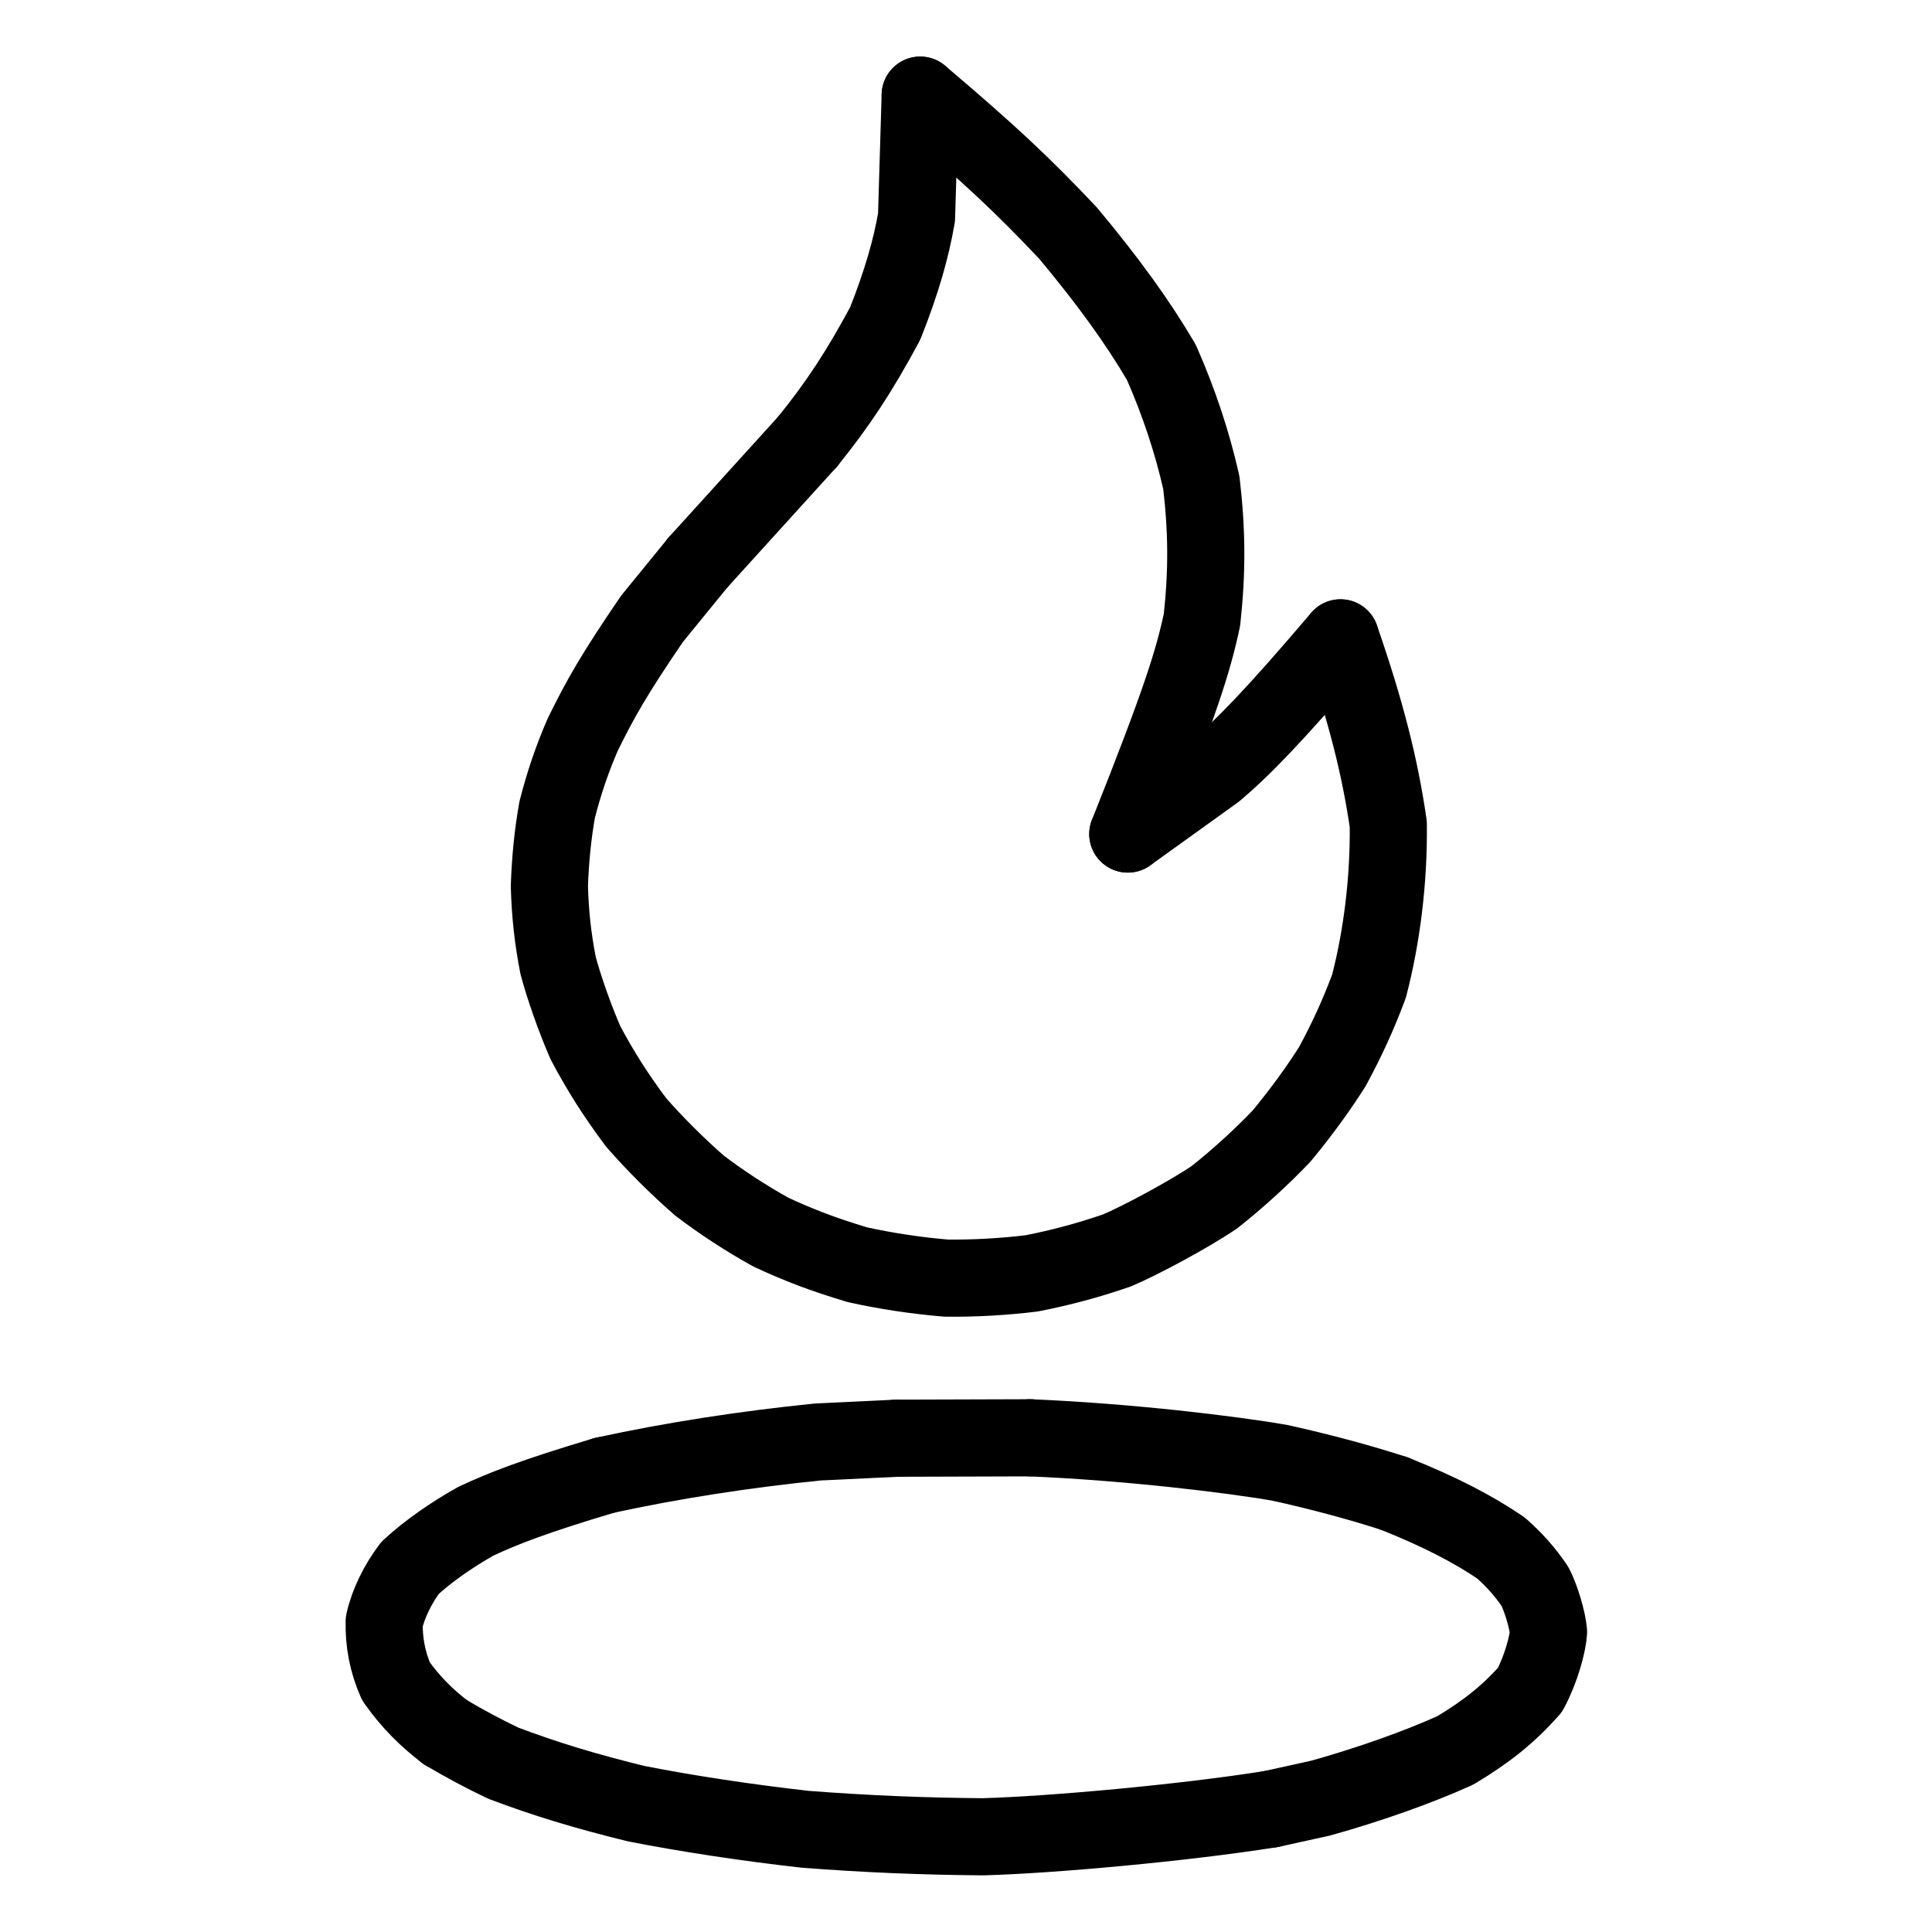 <svg viewBox="-51.5 -51.5 1127.0 1127.0" height="1024" width="1024" xmlns="http://www.w3.org/2000/svg">
  <g stroke-linejoin="round" stroke-linecap="round" stroke-width="45" stroke="black" fill="none">
    <path stroke-width="45.0" data-line="nan" d="M 606.389,435.013 C 637.41,357.18 644.609,333.742 649.66,309.982 C 652.714,281.849 652.599,258.255 649.28,230.0 C 643.95,206.507 636.231,183.152 625.918,159.766 C 612.09,136.303 595.062,112.658 571.444,84.395 C 544.802,56.212 526.168,38.682 485.287,4.0"></path>
    <path stroke-width="45.0" data-line="nan" d="M 730.44,320.593 C 692.068,365.741 673.597,384.58 657.446,398.312 L 606.389,435.013"></path>
    <path stroke-width="45.0" data-line="nan" d="M 730.44,320.593 C 745.343,363.498 753.514,396.003 758.335,429.318 C 758.732,462.233 754.49,495.367 747.074,523.8 C 740.91,540.294 734.273,554.886 725.681,570.706 C 718.085,582.772 707.628,597.292 696.084,611.194 C 684.97,622.913 670.459,636.205 656.85,646.911 C 642.25,656.835 613.412,672.328 599.928,677.965 C 582.459,683.923 567.828,687.823 550.468,691.273 C 534.813,693.25 515.967,694.306 500.348,694.062 C 483.048,692.614 465.398,689.961 448.568,686.236 C 428.794,680.305 414.136,674.701 398.046,667.172 C 383.724,659.23 369.45,649.91 356.625,640.162 C 343.699,628.934 330.051,615.265 319.54,603.195 C 307.579,587.216 298.527,572.86 289.934,556.611 C 283.524,541.832 277.43,524.274 274.039,511.634 C 270.944,495.526 269.456,482.013 268.968,465.453 C 269.529,449.276 270.997,435.135 273.516,420.763 C 277.659,404.647 282.403,390.929 288.431,377.009 C 298.745,356.032 306.587,342.099 328.787,309.549 L 355.667,276.578"></path>
    <path stroke-width="45.0" data-line="nan" d="M 208.404,959.04 C 197.742,950.964 188.201,941.656 179.458,929.253 C 174.482,917.844 172.327,906.37 172.623,894.43 C 174.954,883.887 180.724,872.309 187.74,863.061 C 198.295,853.317 212.179,843.678 226.13,835.867 C 242.31,828.301 259.856,821.442 301.023,809.121"></path>
    <path stroke-width="45.0" data-line="nan" d="M 419.618,206.087 C 437.008,184.541 449.544,165.727 464.859,137.201 C 474.578,112.713 480.03,93.316 483.14,75.314 L 485.287,4.0"></path>
    <path stroke-width="45.0" data-line="nan" d="M 301.023,809.121 C 341.089,800.414 383.257,793.93 425.635,789.655 L 471.741,787.455"></path>
    <path stroke-width="45.0" data-line="nan" d="M 549.448,787.215 C 606.945,789.636 666.987,796.909 695.059,801.808 C 718.992,807.066 743.098,813.613 761.939,819.774"></path>
    <path stroke-width="45.0" data-line="nan" d="M 761.939,819.774 C 787.911,830.174 807.574,840.266 824.043,851.479 C 831.537,858.108 837.9,865.055 843.89,873.896 C 847.488,880.953 851.152,893.254 851.822,900.443 C 851.38,907.309 847.606,921.884 841.011,934.261 C 828.347,948.505 815.965,958.401 797.517,969.513 C 776.239,979.195 747.061,989.556 718.876,997.403 L 689.926,1003.784"></path>
    <path stroke-width="45.0" data-line="nan" d="M 689.926,1003.784 C 639.452,1011.828 561.922,1018.852 521.846,1019.957 C 486.767,1019.671 453.859,1018.322 418.321,1015.593 C 383.275,1011.656 348.619,1006.339 319.563,1000.626 C 289.492,993.23 266.597,986.27 242.107,977.023 Q 225.472,969.143 208.404,959.04"></path>
    <path stroke-width="45.0" data-line="4.0" d="M 355.667,276.578 L 419.618,206.087"></path>
    <path stroke-width="45.0" data-line="7.0" d="M 471.741,787.455 L 549.448,787.215"></path>
  </g>
</svg>